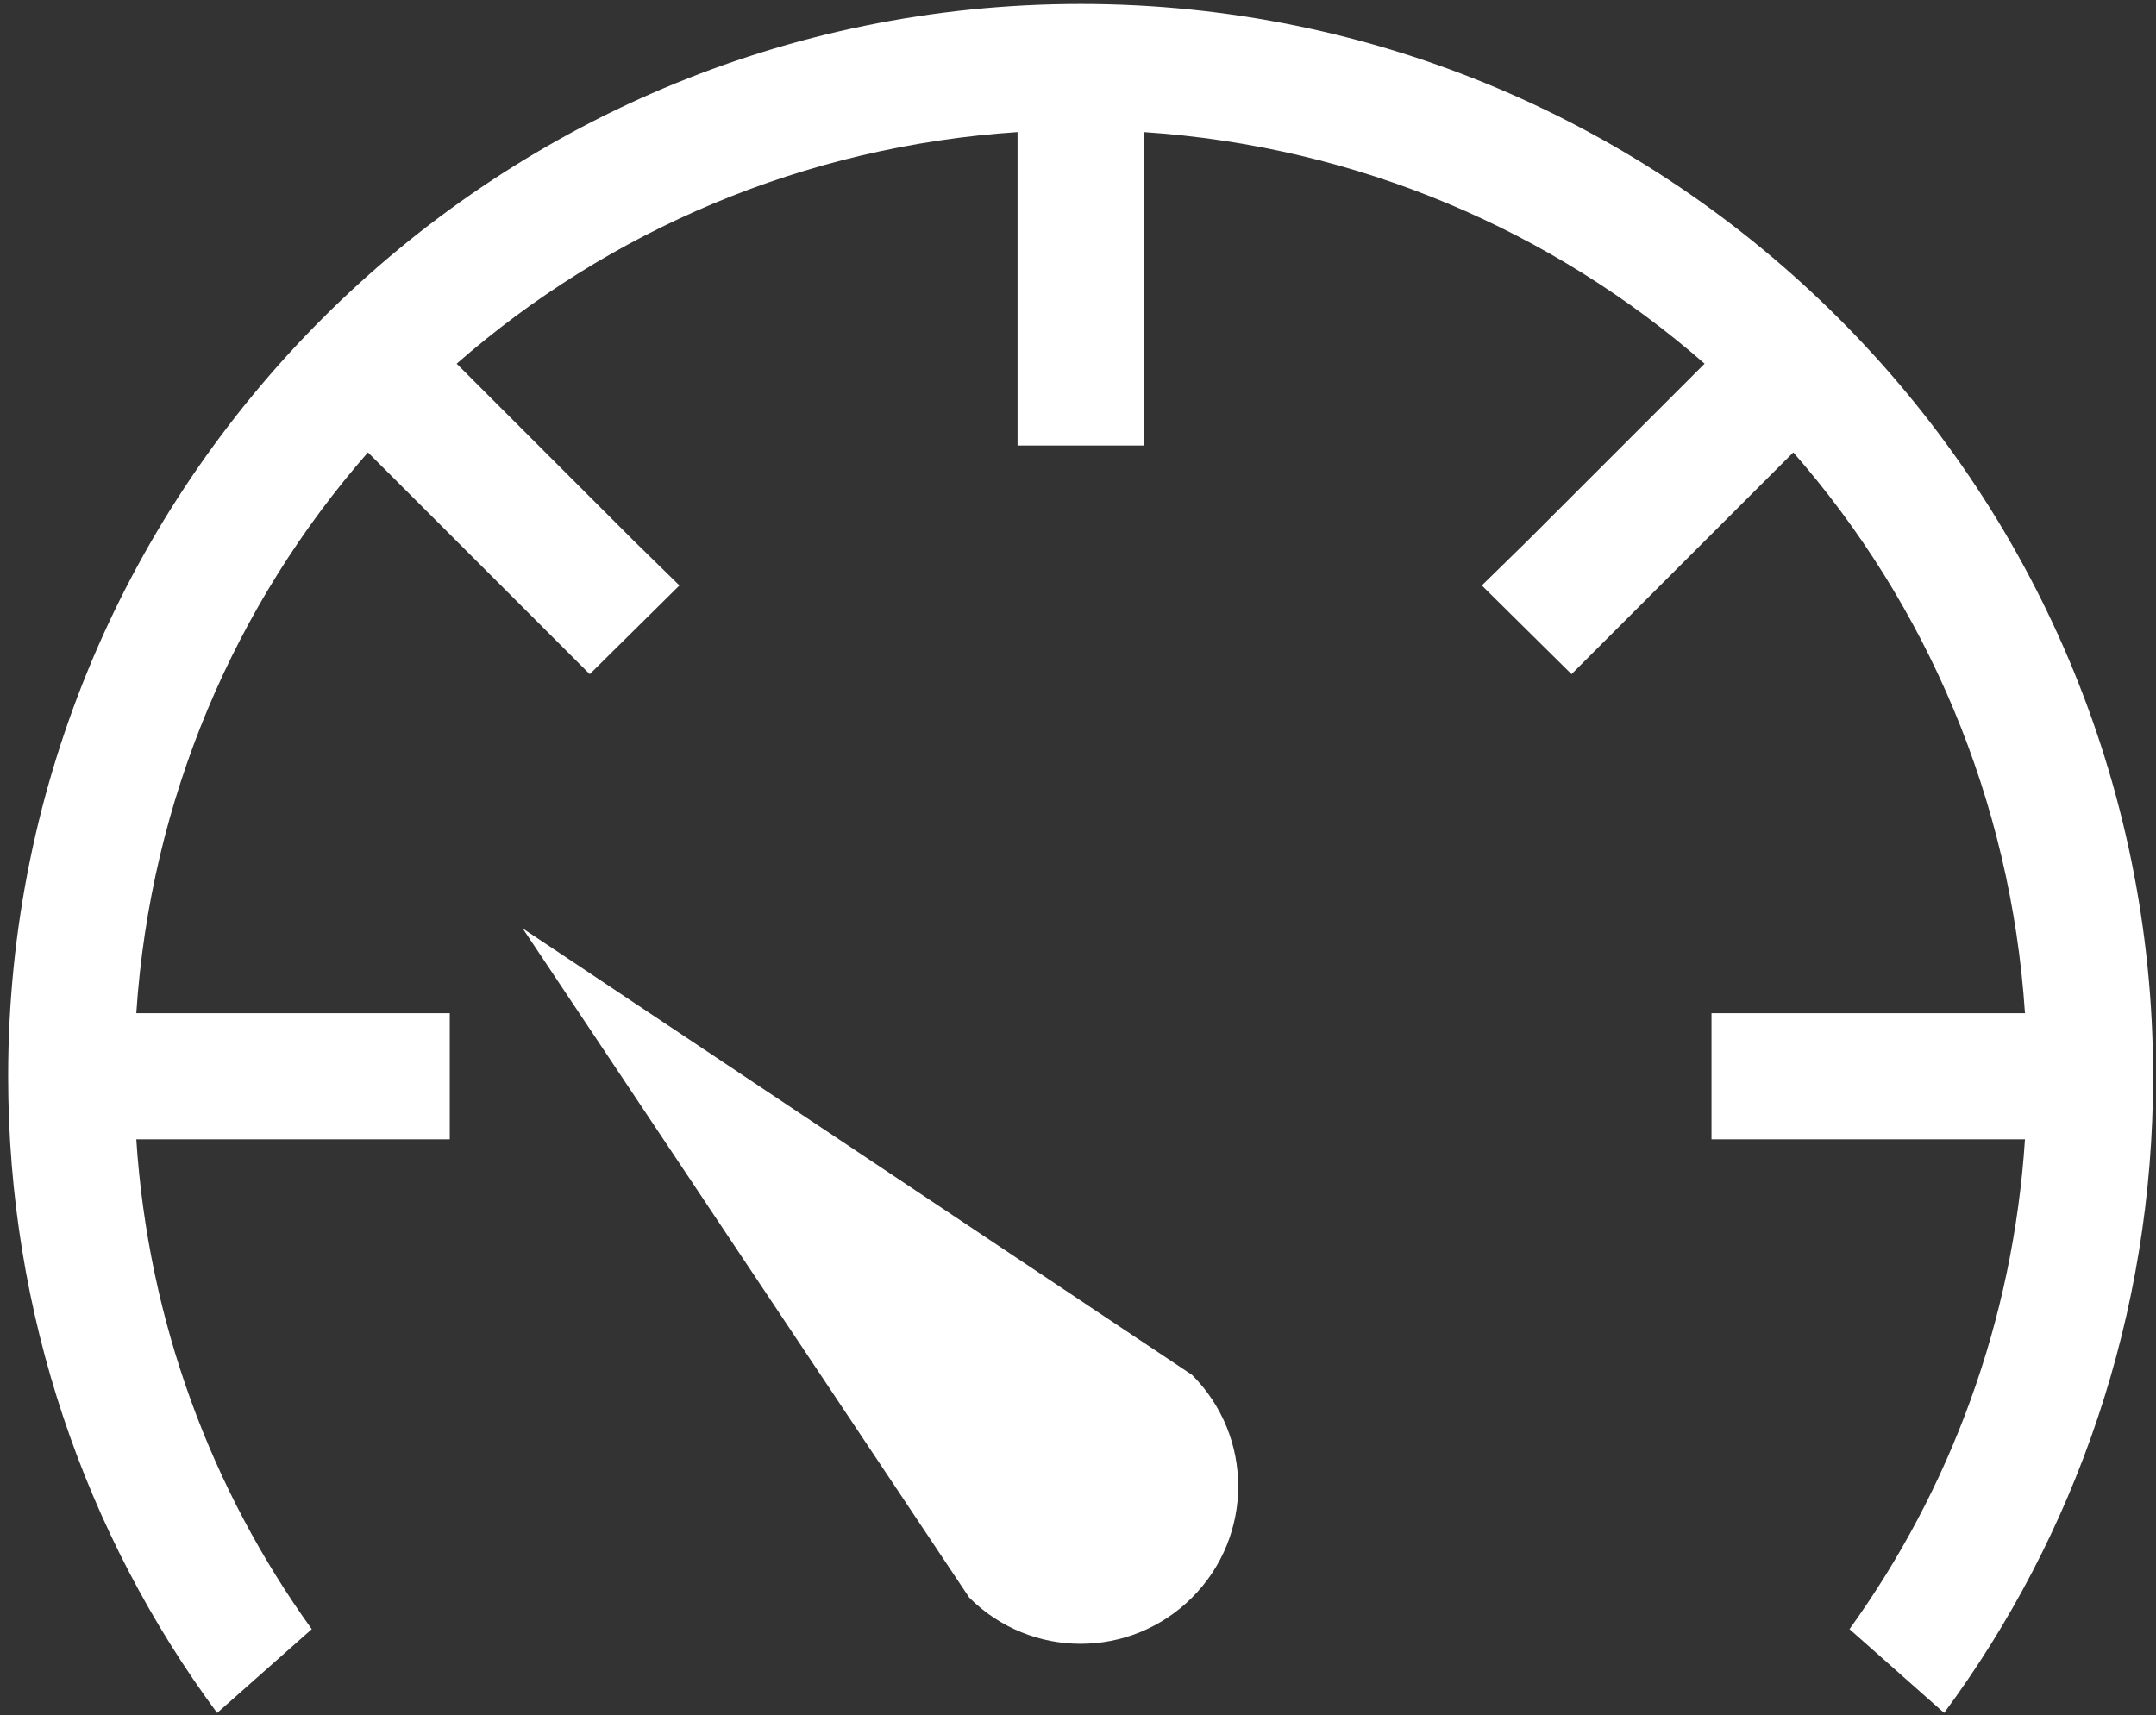 <svg xmlns="http://www.w3.org/2000/svg" width="230" height="183" viewBox="0 0 230 183" fill="none"><rect x="0" y="0" width="230" height="183" fill="#333333" stroke="none"/><path d="M115.281 0.424C178.388 0.424 229.691 51.727 229.691 114.835C229.691 140.232 221.442 163.767 207.398 182.766L197.303 173.827C208.015 158.948 214.753 141.012 216.021 121.565H189.311H182.581V108.105H189.311H216.021C214.513 85.268 205.468 64.437 191.309 48.271L172.381 67.199L167.649 71.931L158.08 62.467L162.917 57.734L181.845 38.806C165.678 24.648 144.847 15.602 122.011 14.094V40.804V47.534H108.551V40.804V14.094C85.714 15.602 64.884 24.648 48.716 38.806L67.645 57.734L72.481 62.467L62.912 71.931L58.18 67.199L39.252 48.271C25.094 64.437 16.048 85.268 14.54 108.105H41.25H47.98V121.565H41.25H14.54C15.808 141.012 22.547 158.948 33.258 173.827L23.163 182.766C9.119 163.767 0.87 140.232 0.87 114.835C0.87 51.727 52.173 0.424 115.281 0.424ZM55.762 99.061L127.163 146.697C133.734 153.268 133.734 163.892 127.163 170.462C120.592 177.033 109.968 177.033 103.398 170.462L55.762 99.061Z" fill="white"></path></svg>
